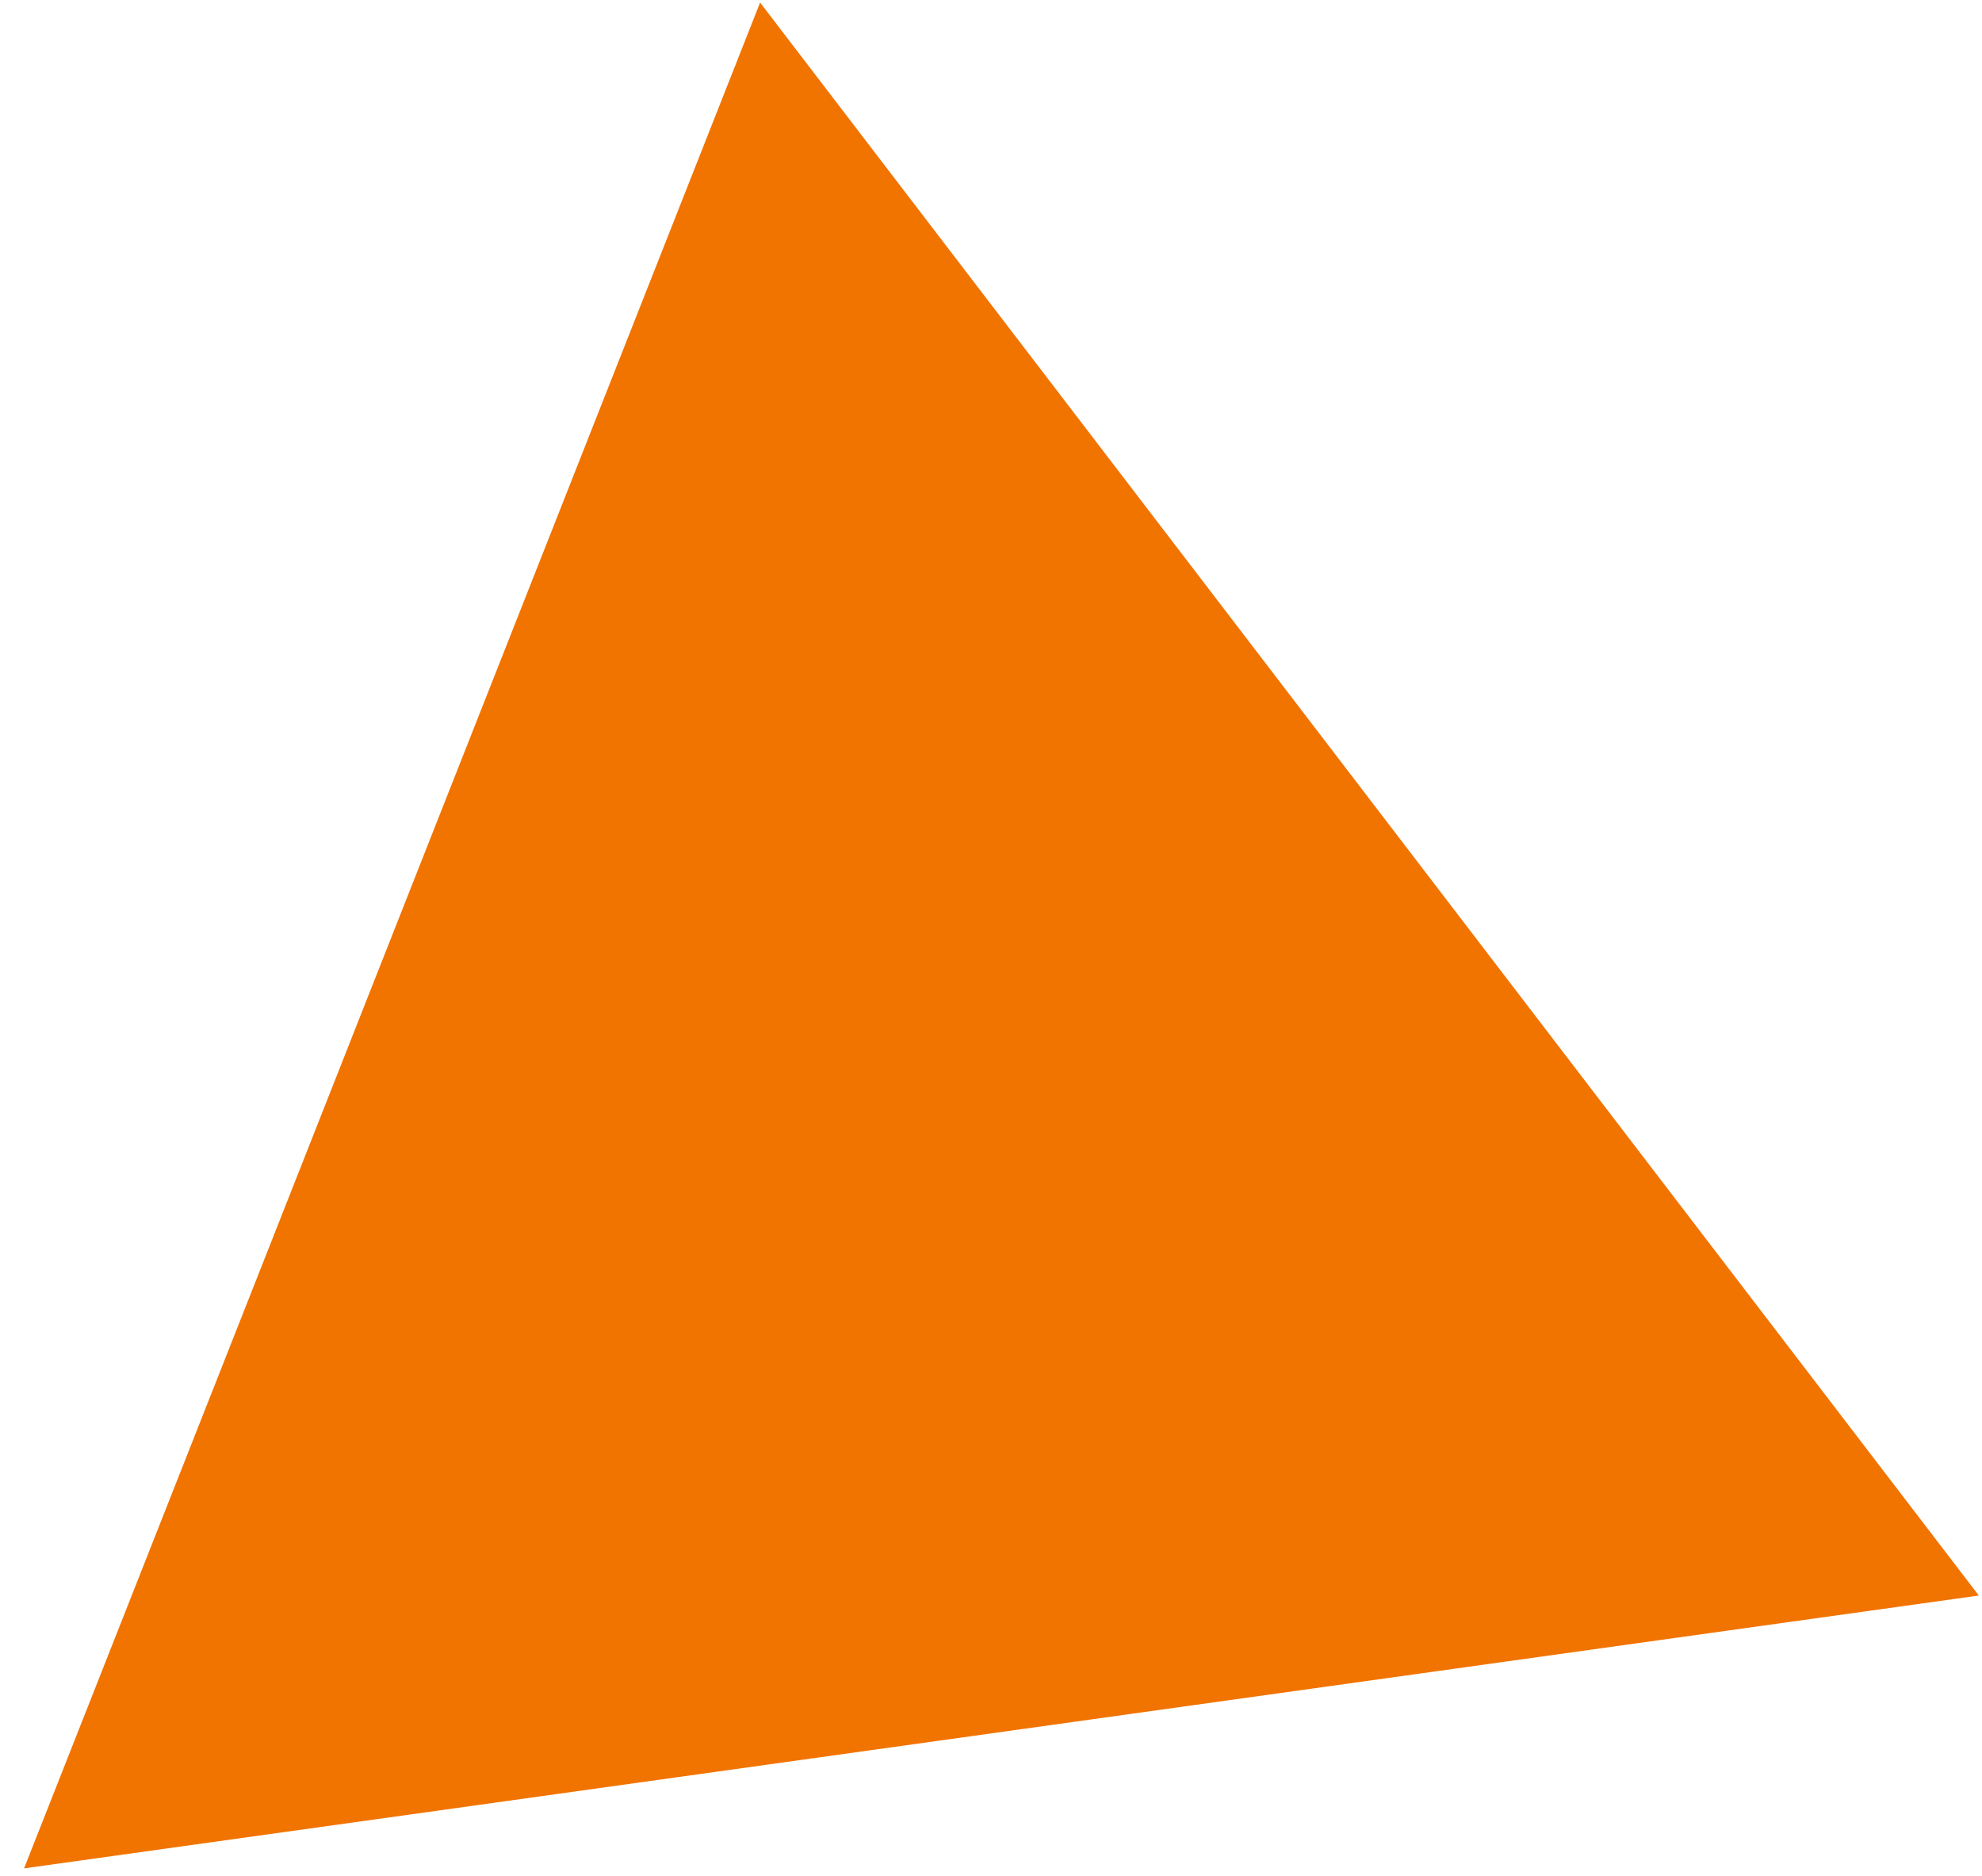 <?xml version="1.0" encoding="UTF-8"?> <svg xmlns="http://www.w3.org/2000/svg" width="56" height="53" viewBox="0 0 56 53" fill="none"> <path d="M21.476 0.072L55.91 45.075L0.68 52.783L21.476 0.072Z" fill="#F17300"></path> </svg> 